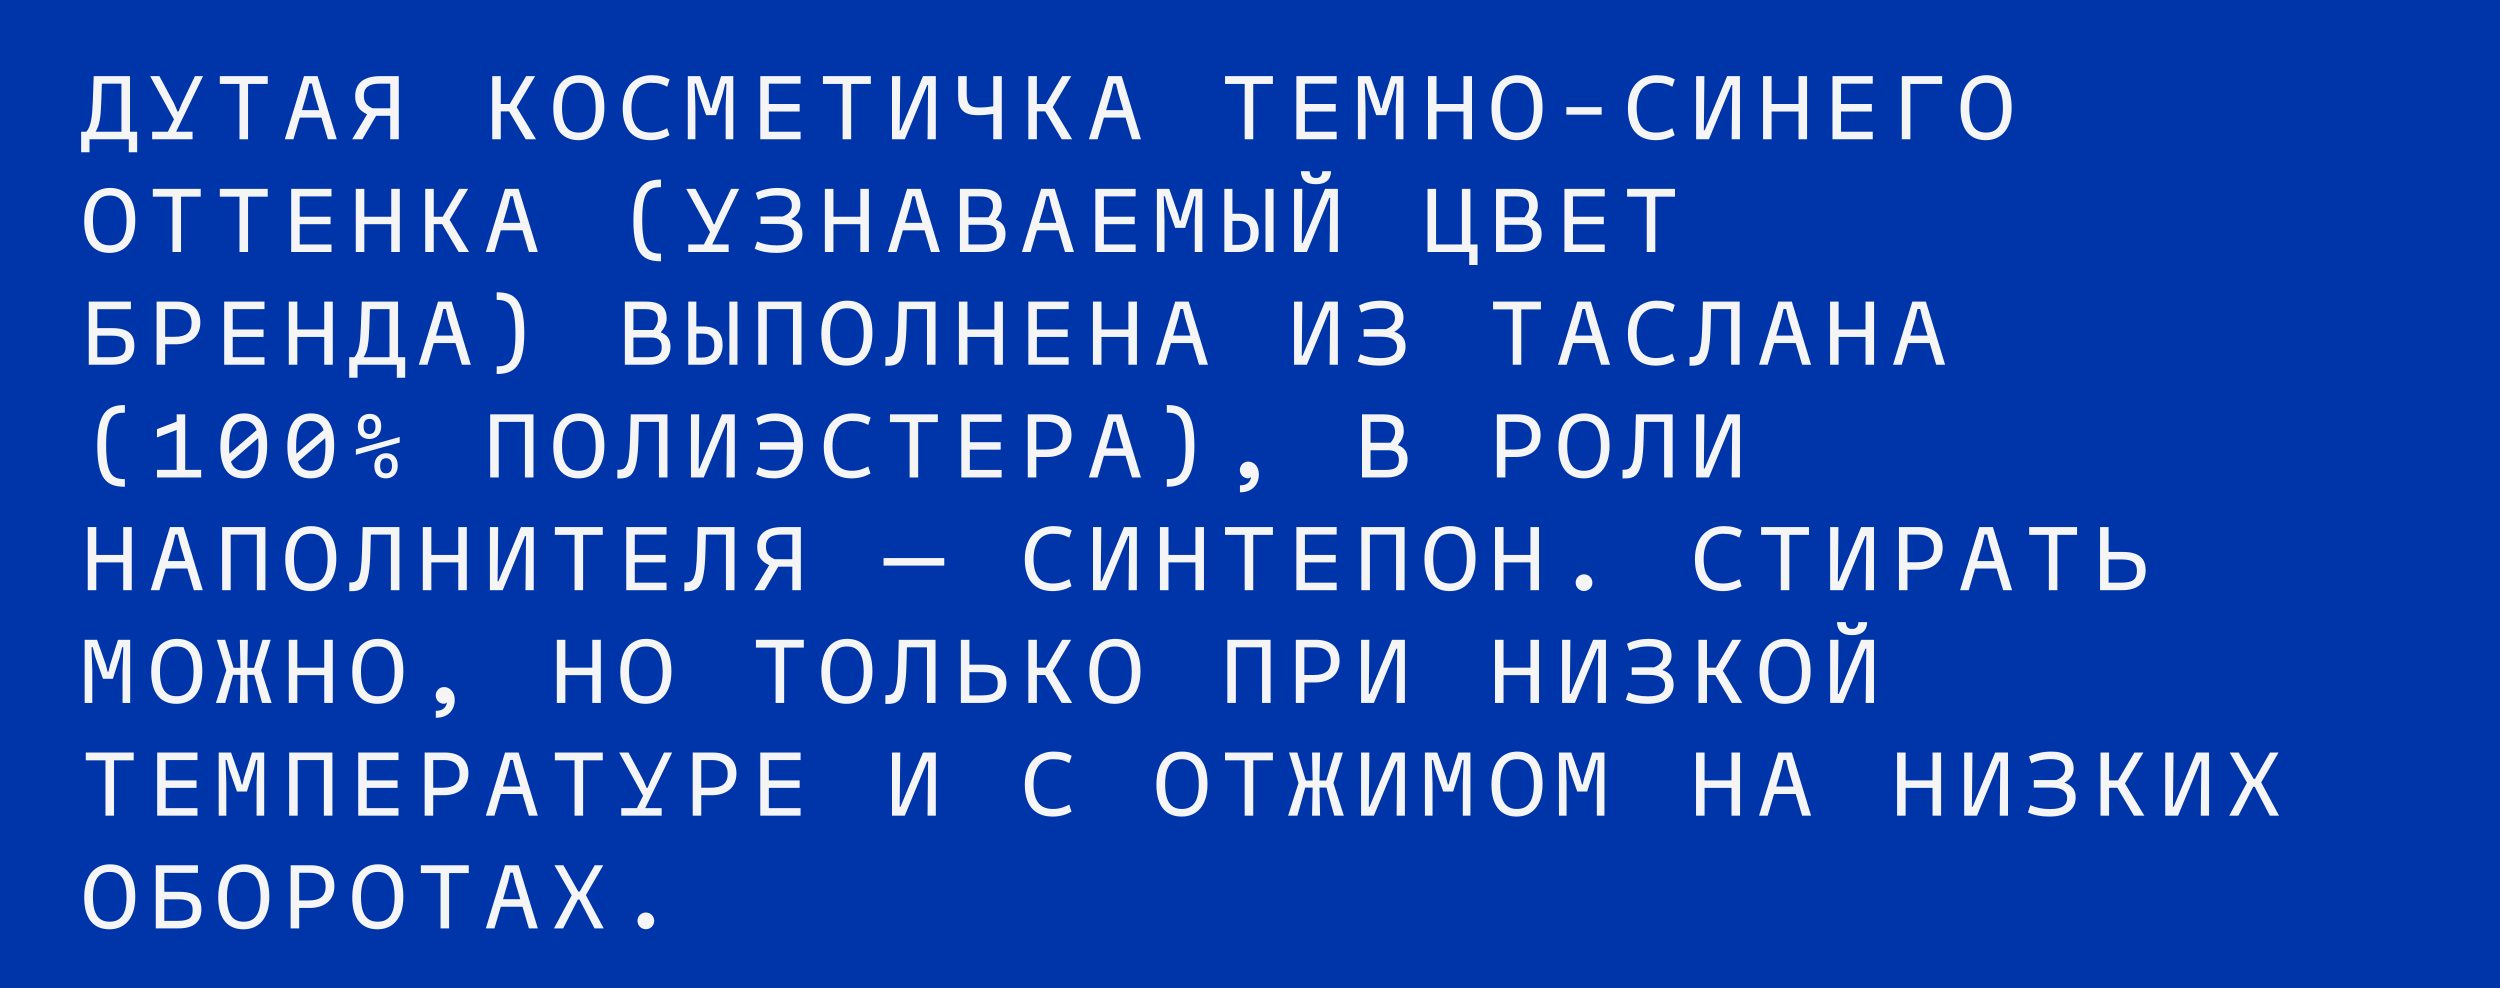 <?xml version="1.0" encoding="UTF-8"?>
<svg xmlns="http://www.w3.org/2000/svg" width="377" height="149" viewBox="0 0 377 149" fill="none">
  <rect width="377" height="149" fill="#0035AA"></rect>
  <path d="M19.602 19.866H20.68V22.96H19.42V21H13.498V22.96H12.238V19.866H13.022C13.694 19.096 13.904 17.822 14.002 15.19L14.128 11.48H19.602V19.866ZM14.408 19.866H18.314V12.614H15.36L15.276 15.232C15.192 17.78 15.01 18.928 14.408 19.866ZM30.617 11.48L26.558 19.866H29.035V21H22.945V19.866H25.311L26.235 18.004L22.637 11.48H24.038L26.25 15.61L26.767 16.814H26.922L27.425 15.61L29.399 11.48H30.617ZM40.373 11.48V12.656H37.405V21H36.117V12.656H33.149V11.48H40.373ZM49.442 21L48.476 17.738H45.2L44.248 21H42.946L45.844 11.48H47.888L50.786 21H49.442ZM45.536 16.604H48.14L47.37 14.028L47.034 12.6H46.628L46.292 14.028L45.536 16.604ZM60.136 11.48V21H58.848V17.458H56.72L54.648 21H53.108L55.362 17.234C54.228 16.702 53.556 15.904 53.556 14.532C53.556 12.768 54.578 11.48 57.392 11.48H60.136ZM56.174 16.324H58.848V12.614H57.252C55.53 12.614 54.872 13.272 54.872 14.392C54.872 15.414 55.25 15.918 56.174 16.324ZM79.269 21L76.777 16.8H75.517V21H74.229V11.48H75.517V15.68H76.875L79.339 11.48H80.697L77.911 16.156L80.837 21H79.269ZM87.246 21.14C84.992 21.14 83.438 19.712 83.438 16.324C83.438 12.796 85.188 11.34 87.33 11.34C89.584 11.34 91.138 12.768 91.138 16.226C91.138 19.684 89.388 21.14 87.246 21.14ZM87.274 19.992C88.884 19.992 89.822 18.97 89.822 16.296C89.822 13.496 88.898 12.488 87.302 12.488C85.692 12.488 84.754 13.524 84.754 16.254C84.754 18.998 85.678 19.992 87.274 19.992ZM98.108 21.14C95.756 21.14 93.908 19.852 93.908 16.324C93.908 12.628 96.176 11.34 98.248 11.34C99.382 11.34 100.18 11.55 100.978 11.97L100.614 13.076C99.858 12.684 99.298 12.488 98.136 12.488C96.722 12.488 95.224 13.37 95.224 16.254C95.224 19.11 96.442 19.992 98.136 19.992C99.158 19.992 99.858 19.726 100.614 19.334L100.95 20.398C100.152 20.846 99.242 21.14 98.108 21.14ZM110.579 11.48V21H109.431V16.1L109.543 12.6H109.361L108.983 14.14L107.975 17.36H106.477L105.343 14.14L104.937 12.6H104.755L104.867 16.1V21H103.719V11.48H105.581L106.911 15.246L107.177 16.296H107.303L107.555 15.246L108.745 11.48H110.579ZM120.727 12.614H115.939V15.68H120.587V16.814H115.939V19.866H120.727V21H114.651V11.48H120.727V12.614ZM131.322 11.48V12.656H128.354V21H127.066V12.656H124.098V11.48H131.322ZM139.188 11.48H141.12V21H139.874L139.958 12.824H139.818L136.444 21H134.512V11.48H135.758L135.674 19.656H135.8L139.188 11.48ZM149.783 11.48H151.071V21H149.783V17.178C149.013 17.304 148.299 17.374 147.543 17.374C145.205 17.374 144.491 16.45 144.491 14.42V11.48H145.779V14.056C145.779 15.61 146.087 16.212 147.655 16.212C148.411 16.212 149.069 16.142 149.783 16.03V11.48ZM160.113 21L157.621 16.8H156.361V21H155.073V11.48H156.361V15.68H157.719L160.183 11.48H161.541L158.755 16.156L161.681 21H160.113ZM170.708 21L169.742 17.738H166.466L165.514 21H164.212L167.11 11.48H169.154L172.052 21H170.708ZM166.802 16.604H169.406L168.636 14.028L168.3 12.6H167.894L167.558 14.028L166.802 16.604ZM191.955 11.48V12.656H188.987V21H187.699V12.656H184.731V11.48H191.955ZM201.57 12.614H196.782V15.68H201.43V16.814H196.782V19.866H201.57V21H195.494V11.48H201.57V12.614ZM211.634 11.48V21H210.486V16.1L210.598 12.6H210.416L210.038 14.14L209.03 17.36H207.532L206.398 14.14L205.992 12.6H205.81L205.922 16.1V21H204.774V11.48H206.636L207.966 15.246L208.232 16.296H208.358L208.61 15.246L209.8 11.48H211.634ZM220.689 11.48H221.977V21H220.689V16.814H216.629V21H215.341V11.48H216.629V15.68H220.689V11.48ZM228.723 21.14C226.469 21.14 224.915 19.712 224.915 16.324C224.915 12.796 226.665 11.34 228.807 11.34C231.061 11.34 232.615 12.768 232.615 16.226C232.615 19.684 230.865 21.14 228.723 21.14ZM228.751 19.992C230.361 19.992 231.299 18.97 231.299 16.296C231.299 13.496 230.375 12.488 228.779 12.488C227.169 12.488 226.231 13.524 226.231 16.254C226.231 18.998 227.155 19.992 228.751 19.992ZM236.21 16.156H241.53V17.29H236.21V16.156ZM249.69 21.14C247.338 21.14 245.49 19.852 245.49 16.324C245.49 12.628 247.758 11.34 249.83 11.34C250.964 11.34 251.762 11.55 252.56 11.97L252.196 13.076C251.44 12.684 250.88 12.488 249.718 12.488C248.304 12.488 246.806 13.37 246.806 16.254C246.806 19.11 248.024 19.992 249.718 19.992C250.74 19.992 251.44 19.726 252.196 19.334L252.532 20.398C251.734 20.846 250.824 21.14 249.69 21.14ZM260.453 11.48H262.385V21H261.139L261.223 12.824H261.083L257.709 21H255.777V11.48H257.023L256.939 19.656H257.065L260.453 11.48ZM271.217 11.48H272.505V21H271.217V16.814H267.157V21H265.869V11.48H267.157V15.68H271.217V11.48ZM282.414 12.614H277.626V15.68H282.274V16.814H277.626V19.866H282.414V21H276.338V11.48H282.414V12.614ZM292.87 11.48V12.656H288.082V21H286.794V11.48H292.87ZM299.461 21.14C297.207 21.14 295.653 19.712 295.653 16.324C295.653 12.796 297.403 11.34 299.545 11.34C301.799 11.34 303.353 12.768 303.353 16.226C303.353 19.684 301.603 21.14 299.461 21.14ZM299.489 19.992C301.099 19.992 302.037 18.97 302.037 16.296C302.037 13.496 301.113 12.488 299.517 12.488C297.907 12.488 296.969 13.524 296.969 16.254C296.969 18.998 297.893 19.992 299.489 19.992ZM16.508 38.14C14.254 38.14 12.7 36.712 12.7 33.324C12.7 29.796 14.45 28.34 16.592 28.34C18.846 28.34 20.4 29.768 20.4 33.226C20.4 36.684 18.65 38.14 16.508 38.14ZM16.536 36.992C18.146 36.992 19.084 35.97 19.084 33.296C19.084 30.496 18.16 29.488 16.564 29.488C14.954 29.488 14.016 30.524 14.016 33.254C14.016 35.998 14.94 36.992 16.536 36.992ZM30.267 28.48V29.656H27.299V38H26.012V29.656H23.044V28.48H30.267ZM40.373 28.48V29.656H37.405V38H36.117V29.656H33.149V28.48H40.373ZM49.988 29.614H45.2V32.68H49.848V33.814H45.2V36.866H49.988V38H43.912V28.48H49.988V29.614ZM59.002 28.48H60.29V38H59.002V33.814H54.942V38H53.654V28.48H54.942V32.68H59.002V28.48ZM69.163 38L66.671 33.8H65.411V38H64.123V28.48H65.411V32.68H66.769L69.233 28.48H70.591L67.805 33.156L70.731 38H69.163ZM79.759 38L78.793 34.738H75.517L74.565 38H73.263L76.161 28.48H78.205L81.103 38H79.759ZM75.853 33.604H78.457L77.687 31.028L77.351 29.6H76.945L76.609 31.028L75.853 33.604ZM99.676 39.4C97.142 39.4 95.518 38.504 95.518 33.24C95.518 28.116 97.142 27.08 99.676 27.08V28.228C97.758 28.228 96.848 28.886 96.848 33.1C96.848 37.594 97.758 38.252 99.676 38.252V39.4ZM111.461 28.48L107.401 36.866H109.879V38H103.789V36.866H106.155L107.079 35.004L103.481 28.48H104.881L107.093 32.61L107.611 33.814H107.765L108.269 32.61L110.243 28.48H111.461ZM119.313 33.03C120.489 33.464 121.007 34.108 121.007 35.256C121.007 36.852 119.873 38.14 117.031 38.14C115.827 38.14 114.721 37.944 113.811 37.51L114.175 36.418C115.043 36.796 115.911 37.006 117.143 37.006C119.047 37.006 119.719 36.404 119.719 35.326C119.719 34.416 119.103 33.772 117.283 33.772H114.693V32.638H118.011H118.053C119.061 32.232 119.411 31.7 119.411 30.958C119.411 29.88 118.683 29.474 117.213 29.474C116.051 29.474 115.071 29.754 114.315 30.132L113.979 29.082C114.777 28.662 115.967 28.34 117.311 28.34C119.383 28.34 120.699 29.138 120.699 30.888C120.699 31.882 120.153 32.554 119.313 33.03ZM129.74 28.48H131.028V38H129.74V33.814H125.68V38H124.392V28.48H125.68V32.68H129.74V28.48ZM140.392 38L139.426 34.738H136.15L135.198 38H133.896L136.794 28.48H138.838L141.736 38H140.392ZM136.486 33.604H139.09L138.32 31.028L137.984 29.6H137.578L137.242 31.028L136.486 33.604ZM150.161 33.128C151.029 33.45 151.631 34.038 151.631 35.256C151.631 36.936 150.595 38 148.453 38H144.757V28.48H147.921C150.035 28.48 151.057 29.278 151.057 31.028C151.057 31.77 150.735 32.428 150.161 33.128ZM147.781 29.614H146.045V32.764H149.055C149.503 32.246 149.741 31.714 149.741 31.126C149.741 30.16 149.279 29.614 147.781 29.614ZM148.341 36.866C150.049 36.866 150.315 36.222 150.315 35.34C150.315 34.57 150.035 33.898 148.761 33.898H146.045V36.866H148.341ZM160.603 38L159.637 34.738H156.361L155.409 38H154.107L157.005 28.48H159.049L161.947 38H160.603ZM156.697 33.604H159.301L158.531 31.028L158.195 29.6H157.789L157.453 31.028L156.697 33.604ZM171.254 29.614H166.466V32.68H171.114V33.814H166.466V36.866H171.254V38H165.178V28.48H171.254V29.614ZM181.318 28.48V38H180.17V33.1L180.282 29.6H180.1L179.722 31.14L178.714 34.36H177.216L176.082 31.14L175.676 29.6H175.494L175.606 33.1V38H174.458V28.48H176.32L177.65 32.246L177.916 33.296H178.042L178.294 32.246L179.484 28.48H181.318ZM186.915 32.232C188.973 32.232 189.813 33.338 189.813 35.004C189.813 36.936 188.637 38 186.775 38H184.633V28.48H185.851V32.232H186.915ZM190.835 28.48H192.053V38H190.835V28.48ZM186.663 36.922C188.161 36.922 188.567 36.25 188.567 35.088C188.567 34.01 188.147 33.31 186.803 33.31H185.851V36.922H186.663ZM198.434 27.78C197.048 27.78 196.236 27.22 196.166 25.82H197.482C197.566 26.548 197.804 26.842 198.448 26.842C199.092 26.842 199.33 26.548 199.414 25.82H200.73C200.66 27.22 199.82 27.78 198.434 27.78ZM199.82 28.48H201.752V38H200.506L200.59 29.824H200.45L197.076 38H195.144V28.48H196.39L196.306 36.656H196.432L199.82 28.48ZM221.739 36.866H222.817V39.96H221.557V38H215.271V28.48H216.559V36.866H220.451V28.48H221.739V36.866ZM231.005 33.128C231.873 33.45 232.475 34.038 232.475 35.256C232.475 36.936 231.439 38 229.297 38H225.601V28.48H228.765C230.879 28.48 231.901 29.278 231.901 31.028C231.901 31.77 231.579 32.428 231.005 33.128ZM228.625 29.614H226.889V32.764H229.899C230.347 32.246 230.585 31.714 230.585 31.126C230.585 30.16 230.123 29.614 228.625 29.614ZM229.185 36.866C230.893 36.866 231.159 36.222 231.159 35.34C231.159 34.57 230.879 33.898 229.605 33.898H226.889V36.866H229.185ZM241.992 29.614H237.204V32.68H241.852V33.814H237.204V36.866H241.992V38H235.916V28.48H241.992V29.614ZM252.588 28.48V29.656H249.62V38H248.332V29.656H245.364V28.48H252.588ZM16.942 49.484C19.7 49.484 20.26 50.73 20.26 52.13C20.26 53.936 19.224 55 16.802 55H13.386V45.48H19.742V46.628H14.674V49.484H16.942ZM16.69 53.866C18.678 53.866 18.944 53.222 18.944 52.214C18.944 51.29 18.664 50.618 16.83 50.618H14.674V53.866H16.69ZM26.642 45.48C28.784 45.48 30.212 46.516 30.212 48.602C30.212 50.856 28.616 51.92 26.474 51.92H24.905V55H23.617V45.48H26.642ZM26.361 50.786C28.07 50.786 28.895 50.142 28.895 48.686C28.895 47.286 28.055 46.614 26.502 46.614H24.905V50.786H26.361ZM39.883 46.614H35.095V49.68H39.743V50.814H35.095V53.866H39.883V55H33.807V45.48H39.883V46.614ZM48.896 45.48H50.184V55H48.896V50.814H44.836V55H43.548V45.48H44.836V49.68H48.896V45.48ZM60.024 53.866H61.102V56.96H59.842V55H53.92V56.96H52.66V53.866H53.444C54.116 53.096 54.326 51.822 54.424 49.19L54.55 45.48H60.024V53.866ZM54.83 53.866H58.736V46.614H55.782L55.698 49.232C55.614 51.78 55.432 52.928 54.83 53.866ZM69.653 55L68.687 51.738H65.411L64.459 55H63.157L66.055 45.48H68.099L70.997 55H69.653ZM65.747 50.604H68.351L67.581 48.028L67.245 46.6H66.839L66.503 48.028L65.747 50.604ZM74.901 44.08C77.435 44.08 79.059 44.976 79.059 50.24C79.059 55.364 77.435 56.4 74.901 56.4V55.252C76.819 55.252 77.729 54.594 77.729 50.38C77.729 45.886 76.819 45.228 74.901 45.228V44.08ZM99.634 50.128C100.502 50.45 101.104 51.038 101.104 52.256C101.104 53.936 100.068 55 97.926 55H94.23V45.48H97.394C99.508 45.48 100.53 46.278 100.53 48.028C100.53 48.77 100.208 49.428 99.634 50.128ZM97.254 46.614H95.518V49.764H98.528C98.976 49.246 99.214 48.714 99.214 48.126C99.214 47.16 98.752 46.614 97.254 46.614ZM97.814 53.866C99.522 53.866 99.788 53.222 99.788 52.34C99.788 51.57 99.508 50.898 98.234 50.898H95.518V53.866H97.814ZM106.071 49.232C108.129 49.232 108.969 50.338 108.969 52.004C108.969 53.936 107.793 55 105.931 55H103.789V45.48H105.007V49.232H106.071ZM109.991 45.48H111.209V55H109.991V45.48ZM105.819 53.922C107.317 53.922 107.723 53.25 107.723 52.088C107.723 51.01 107.303 50.31 105.959 50.31H105.007V53.922H105.819ZM120.867 45.48V55H119.579V46.614H115.631V55H114.343V45.48H120.867ZM127.668 55.14C125.414 55.14 123.86 53.712 123.86 50.324C123.86 46.796 125.61 45.34 127.752 45.34C130.006 45.34 131.56 46.768 131.56 50.226C131.56 53.684 129.81 55.14 127.668 55.14ZM127.696 53.992C129.306 53.992 130.244 52.97 130.244 50.296C130.244 47.496 129.32 46.488 127.724 46.488C126.114 46.488 125.176 47.524 125.176 50.254C125.176 52.998 126.1 53.992 127.696 53.992ZM141.078 45.48V55H139.79V46.614H136.766L136.696 49.232C136.556 54.706 135.646 55.196 133.518 55.154V53.838C134.82 53.838 135.324 53.586 135.436 49.19L135.534 45.48H141.078ZM149.951 45.48H151.239V55H149.951V50.814H145.891V55H144.603V45.48H145.891V49.68H149.951V45.48ZM161.149 46.614H156.361V49.68H161.009V50.814H156.361V53.866H161.149V55H155.073V45.48H161.149V46.614ZM170.162 45.48H171.45V55H170.162V50.814H166.102V55H164.814V45.48H166.102V49.68H170.162V45.48ZM180.814 55L179.848 51.738H176.572L175.62 55H174.318L177.216 45.48H179.26L182.158 55H180.814ZM176.908 50.604H179.512L178.742 48.028L178.406 46.6H178L177.664 48.028L176.908 50.604ZM199.82 45.48H201.752V55H200.506L200.59 46.824H200.45L197.076 55H195.144V45.48H196.39L196.306 53.656H196.432L199.82 45.48ZM210.262 50.03C211.438 50.464 211.956 51.108 211.956 52.256C211.956 53.852 210.822 55.14 207.98 55.14C206.776 55.14 205.67 54.944 204.76 54.51L205.124 53.418C205.992 53.796 206.86 54.006 208.092 54.006C209.996 54.006 210.668 53.404 210.668 52.326C210.668 51.416 210.052 50.772 208.232 50.772H205.642V49.638H208.96H209.002C210.01 49.232 210.36 48.7 210.36 47.958C210.36 46.88 209.632 46.474 208.162 46.474C207 46.474 206.02 46.754 205.264 47.132L204.928 46.082C205.726 45.662 206.916 45.34 208.26 45.34C210.332 45.34 211.648 46.138 211.648 47.888C211.648 48.882 211.102 49.554 210.262 50.03ZM232.377 45.48V46.656H229.409V55H228.121V46.656H225.153V45.48H232.377ZM241.446 55L240.48 51.738H237.204L236.252 55H234.95L237.848 45.48H239.892L242.79 55H241.446ZM237.54 50.604H240.144L239.374 48.028L239.038 46.6H238.632L238.296 48.028L237.54 50.604ZM249.69 55.14C247.338 55.14 245.49 53.852 245.49 50.324C245.49 46.628 247.758 45.34 249.83 45.34C250.964 45.34 251.762 45.55 252.56 45.97L252.196 47.076C251.44 46.684 250.88 46.488 249.718 46.488C248.304 46.488 246.806 47.37 246.806 50.254C246.806 53.11 248.024 53.992 249.718 53.992C250.74 53.992 251.44 53.726 252.196 53.334L252.532 54.398C251.734 54.846 250.824 55.14 249.69 55.14ZM262.343 45.48V55H261.055V46.614H258.031L257.961 49.232C257.821 54.706 256.911 55.196 254.783 55.154V53.838C256.085 53.838 256.589 53.586 256.701 49.19L256.799 45.48H262.343ZM271.763 55L270.797 51.738H267.521L266.569 55H265.267L268.165 45.48H270.209L273.107 55H271.763ZM267.857 50.604H270.461L269.691 48.028L269.355 46.6H268.949L268.613 48.028L267.857 50.604ZM281.322 45.48H282.61V55H281.322V50.814H277.262V55H275.974V45.48H277.262V49.68H281.322V45.48ZM291.974 55L291.008 51.738H287.732L286.78 55H285.478L288.376 45.48H290.42L293.318 55H291.974ZM288.068 50.604H290.672L289.902 48.028L289.566 46.6H289.16L288.824 48.028L288.068 50.604ZM18.832 73.4C16.298 73.4 14.674 72.504 14.674 67.24C14.674 62.116 16.298 61.08 18.832 61.08V62.228C16.914 62.228 16.004 62.886 16.004 67.1C16.004 71.594 16.914 72.252 18.832 72.252V73.4ZM27.93 70.852H30.337V72H23.674V70.852H26.642V64.832L23.674 65.966V64.72L26.642 63.586V62.48H27.93V70.852ZM36.803 62.34C39.155 62.34 40.289 63.978 40.289 67.156C40.289 70.684 38.959 72.14 36.719 72.14C34.367 72.14 33.233 70.502 33.233 67.324C33.233 64.006 34.563 62.34 36.803 62.34ZM36.775 63.488C35.067 63.488 34.549 64.804 34.549 67.254C34.549 67.674 34.563 68.066 34.591 68.416L38.693 64.86C38.385 63.95 37.797 63.488 36.775 63.488ZM36.747 70.992C38.455 70.992 38.973 69.956 38.973 67.226C38.973 66.806 38.959 66.414 38.931 66.064L34.829 69.62C35.137 70.53 35.725 70.992 36.747 70.992ZM46.908 62.34C49.26 62.34 50.394 63.978 50.394 67.156C50.394 70.684 49.064 72.14 46.824 72.14C44.472 72.14 43.338 70.502 43.338 67.324C43.338 64.006 44.668 62.34 46.908 62.34ZM46.88 63.488C45.172 63.488 44.654 64.804 44.654 67.254C44.654 67.674 44.668 68.066 44.696 68.416L48.798 64.86C48.49 63.95 47.902 63.488 46.88 63.488ZM46.852 70.992C48.56 70.992 49.078 69.956 49.078 67.226C49.078 66.806 49.064 66.414 49.036 66.064L44.934 69.62C45.242 70.53 45.83 70.992 46.852 70.992ZM55.698 66.204C54.648 66.204 53.962 65.546 53.962 64.328C53.962 63.082 54.746 62.41 55.754 62.41C56.79 62.41 57.49 63.082 57.49 64.286C57.49 65.532 56.692 66.204 55.698 66.204ZM55.712 65.448C56.342 65.448 56.622 65.014 56.622 64.314C56.622 63.586 56.342 63.166 55.74 63.166C55.096 63.166 54.83 63.6 54.83 64.3C54.83 65.014 55.096 65.448 55.712 65.448ZM53.668 68.584V67.744L60.276 65.896V66.736L53.668 68.584ZM58.19 72.14C57.14 72.14 56.454 71.482 56.454 70.264C56.454 69.018 57.238 68.346 58.246 68.346C59.282 68.346 59.982 69.018 59.982 70.222C59.982 71.468 59.184 72.14 58.19 72.14ZM58.204 71.384C58.834 71.384 59.114 70.95 59.114 70.25C59.114 69.522 58.834 69.102 58.232 69.102C57.588 69.102 57.322 69.536 57.322 70.236C57.322 70.95 57.588 71.384 58.204 71.384ZM80.445 62.48V72H79.157V63.614H75.209V72H73.921V62.48H80.445ZM87.246 72.14C84.992 72.14 83.438 70.712 83.438 67.324C83.438 63.796 85.188 62.34 87.33 62.34C89.584 62.34 91.138 63.768 91.138 67.226C91.138 70.684 89.388 72.14 87.246 72.14ZM87.274 70.992C88.884 70.992 89.822 69.97 89.822 67.296C89.822 64.496 88.898 63.488 87.302 63.488C85.692 63.488 84.754 64.524 84.754 67.254C84.754 69.998 85.678 70.992 87.274 70.992ZM100.656 62.48V72H99.368V63.614H96.344L96.274 66.232C96.134 71.706 95.224 72.196 93.096 72.154V70.838C94.398 70.838 94.902 70.586 95.014 66.19L95.112 62.48H100.656ZM108.871 62.48H110.803V72H109.557L109.641 63.824H109.501L106.127 72H104.195V62.48H105.441L105.357 70.656H105.483L108.871 62.48ZM116.891 62.34C119.243 62.34 121.091 63.628 121.091 67.156C121.091 70.852 118.823 72.14 116.751 72.14C115.617 72.14 114.819 71.93 114.021 71.51L114.385 70.404C115.141 70.796 115.701 70.992 116.863 70.992C118.179 70.992 119.565 70.236 119.747 67.814H114.609V66.68H119.761C119.607 64.258 118.445 63.488 116.863 63.488C115.841 63.488 115.141 63.754 114.385 64.146L114.049 63.082C114.847 62.634 115.757 62.34 116.891 62.34ZM128.424 72.14C126.072 72.14 124.224 70.852 124.224 67.324C124.224 63.628 126.492 62.34 128.564 62.34C129.698 62.34 130.496 62.55 131.294 62.97L130.93 64.076C130.174 63.684 129.614 63.488 128.452 63.488C127.038 63.488 125.54 64.37 125.54 67.254C125.54 70.11 126.758 70.992 128.452 70.992C129.474 70.992 130.174 70.726 130.93 70.334L131.266 71.398C130.468 71.846 129.558 72.14 128.424 72.14ZM141.428 62.48V63.656H138.46V72H137.172V63.656H134.204V62.48H141.428ZM151.043 63.614H146.255V66.68H150.903V67.814H146.255V70.866H151.043V72H144.967V62.48H151.043V63.614ZM158.013 62.48C160.155 62.48 161.583 63.516 161.583 65.602C161.583 67.856 159.987 68.92 157.845 68.92H156.277V72H154.989V62.48H158.013ZM157.733 67.786C159.441 67.786 160.267 67.142 160.267 65.686C160.267 64.286 159.427 63.614 157.873 63.614H156.277V67.786H157.733ZM170.708 72L169.742 68.738H166.466L165.514 72H164.212L167.11 62.48H169.154L172.052 72H170.708ZM166.802 67.604H169.406L168.636 65.028L168.3 63.6H167.894L167.558 65.028L166.802 67.604ZM175.956 61.08C178.49 61.08 180.114 61.976 180.114 67.24C180.114 72.364 178.49 73.4 175.956 73.4V72.252C177.874 72.252 178.784 71.594 178.784 67.38C178.784 62.886 177.874 62.228 175.956 62.228V61.08ZM188.231 69.606C188.973 69.606 189.841 70.222 189.841 71.566C189.841 72.798 189.085 74.24 186.985 74.24V73.19C187.923 73.19 188.497 72.826 188.679 71.944C188.539 72.042 188.385 72.126 188.175 72.126C187.531 72.126 186.971 71.566 186.971 70.866C186.971 70.166 187.531 69.606 188.231 69.606ZM210.794 67.128C211.662 67.45 212.264 68.038 212.264 69.256C212.264 70.936 211.228 72 209.086 72H205.39V62.48H208.554C210.668 62.48 211.69 63.278 211.69 65.028C211.69 65.77 211.368 66.428 210.794 67.128ZM208.414 63.614H206.678V66.764H209.688C210.136 66.246 210.374 65.714 210.374 65.126C210.374 64.16 209.912 63.614 208.414 63.614ZM208.974 70.866C210.682 70.866 210.948 70.222 210.948 69.34C210.948 68.57 210.668 67.898 209.394 67.898H206.678V70.866H208.974ZM228.751 62.48C230.893 62.48 232.321 63.516 232.321 65.602C232.321 67.856 230.725 68.92 228.583 68.92H227.015V72H225.727V62.48H228.751ZM228.471 67.786C230.179 67.786 231.005 67.142 231.005 65.686C231.005 64.286 230.165 63.614 228.611 63.614H227.015V67.786H228.471ZM238.828 72.14C236.574 72.14 235.02 70.712 235.02 67.324C235.02 63.796 236.77 62.34 238.912 62.34C241.166 62.34 242.72 63.768 242.72 67.226C242.72 70.684 240.97 72.14 238.828 72.14ZM238.856 70.992C240.466 70.992 241.404 69.97 241.404 67.296C241.404 64.496 240.48 63.488 238.884 63.488C237.274 63.488 236.336 64.524 236.336 67.254C236.336 69.998 237.26 70.992 238.856 70.992ZM252.238 62.48V72H250.95V63.614H247.926L247.856 66.232C247.716 71.706 246.806 72.196 244.678 72.154V70.838C245.98 70.838 246.484 70.586 246.596 66.19L246.694 62.48H252.238ZM260.453 62.48H262.385V72H261.139L261.223 63.824H261.083L257.709 72H255.777V62.48H257.023L256.939 70.656H257.065L260.453 62.48ZM18.58 79.48H19.868V89H18.58V84.814H14.52V89H13.232V79.48H14.52V83.68H18.58V79.48ZM29.232 89L28.265 85.738H24.989L24.038 89H22.735L25.634 79.48H27.677L30.576 89H29.232ZM25.326 84.604H27.93L27.16 82.028L26.823 80.6H26.418L26.081 82.028L25.326 84.604ZM40.023 79.48V89H38.735V80.614H34.787V89H33.499V79.48H40.023ZM46.824 89.14C44.57 89.14 43.016 87.712 43.016 84.324C43.016 80.796 44.766 79.34 46.908 79.34C49.162 79.34 50.716 80.768 50.716 84.226C50.716 87.684 48.966 89.14 46.824 89.14ZM46.852 87.992C48.462 87.992 49.4 86.97 49.4 84.296C49.4 81.496 48.476 80.488 46.88 80.488C45.27 80.488 44.332 81.524 44.332 84.254C44.332 86.998 45.256 87.992 46.852 87.992ZM60.234 79.48V89H58.946V80.614H55.922L55.852 83.232C55.712 88.706 54.802 89.196 52.674 89.154V87.838C53.976 87.838 54.48 87.586 54.592 83.19L54.69 79.48H60.234ZM69.107 79.48H70.395V89H69.107V84.814H65.047V89H63.759V79.48H65.047V83.68H69.107V79.48ZM78.555 79.48H80.487V89H79.241L79.325 80.824H79.185L75.811 89H73.879V79.48H75.125L75.041 87.656H75.167L78.555 79.48ZM90.9 79.48V80.656H87.932V89H86.644V80.656H83.676V79.48H90.9ZM100.516 80.614H95.728V83.68H100.376V84.814H95.728V87.866H100.516V89H94.44V79.48H100.516V80.614ZM110.761 79.48V89H109.473V80.614H106.449L106.379 83.232C106.239 88.706 105.329 89.196 103.201 89.154V87.838C104.503 87.838 105.007 87.586 105.119 83.19L105.217 79.48H110.761ZM120.769 79.48V89H119.481V85.458H117.353L115.281 89H113.741L115.995 85.234C114.861 84.702 114.189 83.904 114.189 82.532C114.189 80.768 115.211 79.48 118.025 79.48H120.769ZM116.807 84.324H119.481V80.614H117.885C116.163 80.614 115.505 81.272 115.505 82.392C115.505 83.414 115.883 83.918 116.807 84.324ZM133.238 85.29V84.156H142.394V85.29H133.238ZM158.741 89.14C156.389 89.14 154.541 87.852 154.541 84.324C154.541 80.628 156.809 79.34 158.881 79.34C160.015 79.34 160.813 79.55 161.611 79.97L161.247 81.076C160.491 80.684 159.931 80.488 158.769 80.488C157.355 80.488 155.857 81.37 155.857 84.254C155.857 87.11 157.075 87.992 158.769 87.992C159.791 87.992 160.491 87.726 161.247 87.334L161.583 88.398C160.785 88.846 159.875 89.14 158.741 89.14ZM169.504 79.48H171.436V89H170.19L170.274 80.824H170.134L166.76 89H164.828V79.48H166.074L165.99 87.656H166.116L169.504 79.48ZM180.268 79.48H181.556V89H180.268V84.814H176.208V89H174.92V79.48H176.208V83.68H180.268V79.48ZM191.955 79.48V80.656H188.987V89H187.699V80.656H184.731V79.48H191.955ZM201.57 80.614H196.782V83.68H201.43V84.814H196.782V87.866H201.57V89H195.494V79.48H201.57V80.614ZM211.816 79.48V89H210.528V80.614H206.58V89H205.292V79.48H211.816ZM218.617 89.14C216.363 89.14 214.809 87.712 214.809 84.324C214.809 80.796 216.559 79.34 218.701 79.34C220.955 79.34 222.509 80.768 222.509 84.226C222.509 87.684 220.759 89.14 218.617 89.14ZM218.645 87.992C220.255 87.992 221.193 86.97 221.193 84.296C221.193 81.496 220.269 80.488 218.673 80.488C217.063 80.488 216.125 81.524 216.125 84.254C216.125 86.998 217.049 87.992 218.645 87.992ZM230.795 79.48H232.083V89H230.795V84.814H226.735V89H225.447V79.48H226.735V83.68H230.795V79.48ZM238.87 89.126C238.17 89.126 237.61 88.566 237.61 87.866C237.61 87.166 238.17 86.606 238.87 86.606C239.57 86.606 240.13 87.166 240.13 87.866C240.13 88.566 239.57 89.126 238.87 89.126ZM259.795 89.14C257.443 89.14 255.595 87.852 255.595 84.324C255.595 80.628 257.863 79.34 259.935 79.34C261.069 79.34 261.867 79.55 262.665 79.97L262.301 81.076C261.545 80.684 260.985 80.488 259.823 80.488C258.409 80.488 256.911 81.37 256.911 84.254C256.911 87.11 258.129 87.992 259.823 87.992C260.845 87.992 261.545 87.726 262.301 87.334L262.637 88.398C261.839 88.846 260.929 89.14 259.795 89.14ZM272.799 79.48V80.656H269.831V89H268.543V80.656H265.575V79.48H272.799ZM280.664 79.48H282.596V89H281.35L281.434 80.824H281.294L277.92 89H275.988V79.48H277.234L277.15 87.656H277.276L280.664 79.48ZM289.384 79.48C291.526 79.48 292.954 80.516 292.954 82.602C292.954 84.856 291.358 85.92 289.216 85.92H287.648V89H286.36V79.48H289.384ZM289.104 84.786C290.812 84.786 291.638 84.142 291.638 82.686C291.638 81.286 290.798 80.614 289.244 80.614H287.648V84.786H289.104ZM302.079 89L301.113 85.738H297.837L296.885 89H295.583L298.481 79.48H300.525L303.423 89H302.079ZM298.173 84.604H300.777L300.007 82.028L299.671 80.6H299.265L298.929 82.028L298.173 84.604ZM313.221 79.48V80.656H310.253V89H308.965V80.656H305.997V79.48H313.221ZM320.106 83.232C322.724 83.232 323.564 84.338 323.564 86.004C323.564 87.936 322.388 89 319.966 89H316.69V79.48H317.978V83.232H320.106ZM319.854 87.866C321.842 87.866 322.248 87.222 322.248 86.088C322.248 85.038 321.828 84.366 319.994 84.366H317.978V87.866H319.854ZM19.63 96.48V106H18.482V101.1L18.594 97.6H18.412L18.034 99.14L17.026 102.36H15.528L14.394 99.14L13.988 97.6H13.806L13.918 101.1V106H12.77V96.48H14.632L15.962 100.246L16.228 101.296H16.354L16.606 100.246L17.796 96.48H19.63ZM26.613 106.14C24.36 106.14 22.805 104.712 22.805 101.324C22.805 97.796 24.555 96.34 26.698 96.34C28.951 96.34 30.506 97.768 30.506 101.226C30.506 104.684 28.756 106.14 26.613 106.14ZM26.642 104.992C28.252 104.992 29.189 103.97 29.189 101.296C29.189 98.496 28.265 97.488 26.669 97.488C25.059 97.488 24.122 98.524 24.122 101.254C24.122 103.998 25.046 104.992 26.642 104.992ZM39.519 106L38.343 101.772H37.293L37.377 106H36.173L36.257 101.772H35.137L33.961 106H32.561L34.129 101.086L32.701 96.48H33.947L35.221 100.708H36.257L36.173 96.48H37.377L37.293 100.708H38.315L39.589 96.48H40.821L39.393 101.086L40.961 106H39.519ZM48.896 96.48H50.184V106H48.896V101.814H44.836V106H43.548V96.48H44.836V100.68H48.896V96.48ZM56.93 106.14C54.676 106.14 53.122 104.712 53.122 101.324C53.122 97.796 54.872 96.34 57.014 96.34C59.268 96.34 60.822 97.768 60.822 101.226C60.822 104.684 59.072 106.14 56.93 106.14ZM56.958 104.992C58.568 104.992 59.506 103.97 59.506 101.296C59.506 98.496 58.582 97.488 56.986 97.488C55.376 97.488 54.438 98.524 54.438 101.254C54.438 103.998 55.362 104.992 56.958 104.992ZM66.965 103.606C67.707 103.606 68.575 104.222 68.575 105.566C68.575 106.798 67.819 108.24 65.719 108.24V107.19C66.657 107.19 67.231 106.826 67.413 105.944C67.273 106.042 67.119 106.126 66.909 106.126C66.265 106.126 65.705 105.566 65.705 104.866C65.705 104.166 66.265 103.606 66.965 103.606ZM89.318 96.48H90.606V106H89.318V101.814H85.258V106H83.97V96.48H85.258V100.68H89.318V96.48ZM97.352 106.14C95.098 106.14 93.544 104.712 93.544 101.324C93.544 97.796 95.294 96.34 97.436 96.34C99.69 96.34 101.244 97.768 101.244 101.226C101.244 104.684 99.494 106.14 97.352 106.14ZM97.38 104.992C98.99 104.992 99.928 103.97 99.928 101.296C99.928 98.496 99.004 97.488 97.408 97.488C95.798 97.488 94.86 98.524 94.86 101.254C94.86 103.998 95.784 104.992 97.38 104.992ZM121.217 96.48V97.656H118.249V106H116.961V97.656H113.993V96.48H121.217ZM127.668 106.14C125.414 106.14 123.86 104.712 123.86 101.324C123.86 97.796 125.61 96.34 127.752 96.34C130.006 96.34 131.56 97.768 131.56 101.226C131.56 104.684 129.81 106.14 127.668 106.14ZM127.696 104.992C129.306 104.992 130.244 103.97 130.244 101.296C130.244 98.496 129.32 97.488 127.724 97.488C126.114 97.488 125.176 98.524 125.176 101.254C125.176 103.998 126.1 104.992 127.696 104.992ZM141.078 96.48V106H139.79V97.614H136.766L136.696 100.232C136.556 105.706 135.646 106.196 133.518 106.154V104.838C134.82 104.838 135.324 104.586 135.436 100.19L135.534 96.48H141.078ZM148.313 100.232C150.931 100.232 151.771 101.338 151.771 103.004C151.771 104.936 150.595 106 148.173 106H144.897V96.48H146.185V100.232H148.313ZM148.061 104.866C150.049 104.866 150.455 104.222 150.455 103.088C150.455 102.038 150.035 101.366 148.201 101.366H146.185V104.866H148.061ZM160.113 106L157.621 101.8H156.361V106H155.073V96.48H156.361V100.68H157.719L160.183 96.48H161.541L158.755 101.156L161.681 106H160.113ZM168.09 106.14C165.836 106.14 164.282 104.712 164.282 101.324C164.282 97.796 166.032 96.34 168.174 96.34C170.428 96.34 171.982 97.768 171.982 101.226C171.982 104.684 170.232 106.14 168.09 106.14ZM168.118 104.992C169.728 104.992 170.666 103.97 170.666 101.296C170.666 98.496 169.742 97.488 168.146 97.488C166.536 97.488 165.598 98.524 165.598 101.254C165.598 103.998 166.522 104.992 168.118 104.992ZM191.605 96.48V106H190.317V97.614H186.369V106H185.081V96.48H191.605ZM198.434 96.48C200.576 96.48 202.004 97.516 202.004 99.602C202.004 101.856 200.408 102.92 198.266 102.92H196.698V106H195.41V96.48H198.434ZM198.154 101.786C199.862 101.786 200.688 101.142 200.688 99.686C200.688 98.286 199.848 97.614 198.294 97.614H196.698V101.786H198.154ZM209.926 96.48H211.858V106H210.612L210.696 97.824H210.556L207.182 106H205.25V96.48H206.496L206.412 104.656H206.538L209.926 96.48ZM230.795 96.48H232.083V106H230.795V101.814H226.735V106H225.447V96.48H226.735V100.68H230.795V96.48ZM240.242 96.48H242.174V106H240.928L241.012 97.824H240.872L237.498 106H235.566V96.48H236.812L236.728 104.656H236.854L240.242 96.48ZM250.684 101.03C251.86 101.464 252.378 102.108 252.378 103.256C252.378 104.852 251.244 106.14 248.402 106.14C247.198 106.14 246.092 105.944 245.182 105.51L245.546 104.418C246.414 104.796 247.282 105.006 248.514 105.006C250.418 105.006 251.09 104.404 251.09 103.326C251.09 102.416 250.474 101.772 248.654 101.772H246.064V100.638H249.382H249.424C250.432 100.232 250.782 99.7 250.782 98.958C250.782 97.88 250.054 97.474 248.584 97.474C247.422 97.474 246.442 97.754 245.686 98.132L245.35 97.082C246.148 96.662 247.338 96.34 248.682 96.34C250.754 96.34 252.07 97.138 252.07 98.888C252.07 99.882 251.524 100.554 250.684 101.03ZM261.167 106L258.675 101.8H257.415V106H256.127V96.48H257.415V100.68H258.773L261.237 96.48H262.595L259.809 101.156L262.735 106H261.167ZM269.145 106.14C266.891 106.14 265.337 104.712 265.337 101.324C265.337 97.796 267.087 96.34 269.229 96.34C271.483 96.34 273.037 97.768 273.037 101.226C273.037 104.684 271.287 106.14 269.145 106.14ZM269.173 104.992C270.783 104.992 271.721 103.97 271.721 101.296C271.721 98.496 270.797 97.488 269.201 97.488C267.591 97.488 266.653 98.524 266.653 101.254C266.653 103.998 267.577 104.992 269.173 104.992ZM279.278 95.78C277.892 95.78 277.08 95.22 277.01 93.82H278.326C278.41 94.548 278.648 94.842 279.292 94.842C279.936 94.842 280.174 94.548 280.258 93.82H281.574C281.504 95.22 280.664 95.78 279.278 95.78ZM280.664 96.48H282.596V106H281.35L281.434 97.824H281.294L277.92 106H275.988V96.48H277.234L277.15 104.656H277.276L280.664 96.48ZM20.162 113.48V114.656H17.194V123H15.906V114.656H12.938V113.48H20.162ZM29.777 114.614H24.989V117.68H29.637V118.814H24.989V121.866H29.777V123H23.701V113.48H29.777V114.614ZM39.841 113.48V123H38.693V118.1L38.805 114.6H38.623L38.245 116.14L37.237 119.36H35.739L34.605 116.14L34.199 114.6H34.017L34.129 118.1V123H32.981V113.48H34.843L36.173 117.246L36.439 118.296H36.565L36.817 117.246L38.007 113.48H39.841ZM50.128 113.48V123H48.84V114.614H44.892V123H43.604V113.48H50.128ZM60.094 114.614H55.306V117.68H59.954V118.814H55.306V121.866H60.094V123H54.018V113.48H60.094V114.614ZM67.063 113.48C69.205 113.48 70.633 114.516 70.633 116.602C70.633 118.856 69.037 119.92 66.895 119.92H65.327V123H64.039V113.48H67.063ZM66.783 118.786C68.491 118.786 69.317 118.142 69.317 116.686C69.317 115.286 68.477 114.614 66.923 114.614H65.327V118.786H66.783ZM79.759 123L78.793 119.738H75.517L74.565 123H73.263L76.161 113.48H78.205L81.103 123H79.759ZM75.853 118.604H78.457L77.687 116.028L77.351 114.6H76.945L76.609 116.028L75.853 118.604ZM90.9 113.48V114.656H87.932V123H86.644V114.656H83.676V113.48H90.9ZM101.356 113.48L97.296 121.866H99.774V123H93.684V121.866H96.05L96.974 120.004L93.376 113.48H94.776L96.988 117.61L97.506 118.814H97.66L98.164 117.61L100.138 113.48H101.356ZM107.485 113.48C109.627 113.48 111.055 114.516 111.055 116.602C111.055 118.856 109.459 119.92 107.317 119.92H105.749V123H104.461V113.48H107.485ZM107.205 118.786C108.913 118.786 109.739 118.142 109.739 116.686C109.739 115.286 108.899 114.614 107.345 114.614H105.749V118.786H107.205ZM120.727 114.614H115.939V117.68H120.587V118.814H115.939V121.866H120.727V123H114.651V113.48H120.727V114.614ZM139.188 113.48H141.12V123H139.874L139.958 114.824H139.818L136.444 123H134.512V113.48H135.758L135.674 121.656H135.8L139.188 113.48ZM158.741 123.14C156.389 123.14 154.541 121.852 154.541 118.324C154.541 114.628 156.809 113.34 158.881 113.34C160.015 113.34 160.813 113.55 161.611 113.97L161.247 115.076C160.491 114.684 159.931 114.488 158.769 114.488C157.355 114.488 155.857 115.37 155.857 118.254C155.857 121.11 157.075 121.992 158.769 121.992C159.791 121.992 160.491 121.726 161.247 121.334L161.583 122.398C160.785 122.846 159.875 123.14 158.741 123.14ZM178.196 123.14C175.942 123.14 174.388 121.712 174.388 118.324C174.388 114.796 176.138 113.34 178.28 113.34C180.534 113.34 182.088 114.768 182.088 118.226C182.088 121.684 180.338 123.14 178.196 123.14ZM178.224 121.992C179.834 121.992 180.772 120.97 180.772 118.296C180.772 115.496 179.848 114.488 178.252 114.488C176.642 114.488 175.704 115.524 175.704 118.254C175.704 120.998 176.628 121.992 178.224 121.992ZM191.955 113.48V114.656H188.987V123H187.699V114.656H184.731V113.48H191.955ZM201.206 123L200.03 118.772H198.98L199.064 123H197.86L197.944 118.772H196.824L195.648 123H194.248L195.816 118.086L194.388 113.48H195.634L196.908 117.708H197.944L197.86 113.48H199.064L198.98 117.708H200.002L201.276 113.48H202.508L201.08 118.086L202.648 123H201.206ZM209.926 113.48H211.858V123H210.612L210.696 114.824H210.556L207.182 123H205.25V113.48H206.496L206.412 121.656H206.538L209.926 113.48ZM221.739 113.48V123H220.591V118.1L220.703 114.6H220.521L220.143 116.14L219.135 119.36H217.637L216.503 116.14L216.097 114.6H215.915L216.027 118.1V123H214.879V113.48H216.741L218.071 117.246L218.337 118.296H218.463L218.715 117.246L219.905 113.48H221.739ZM228.723 123.14C226.469 123.14 224.915 121.712 224.915 118.324C224.915 114.796 226.665 113.34 228.807 113.34C231.061 113.34 232.615 114.768 232.615 118.226C232.615 121.684 230.865 123.14 228.723 123.14ZM228.751 121.992C230.361 121.992 231.299 120.97 231.299 118.296C231.299 115.496 230.375 114.488 228.779 114.488C227.169 114.488 226.231 115.524 226.231 118.254C226.231 120.998 227.155 121.992 228.751 121.992ZM241.95 113.48V123H240.802V118.1L240.914 114.6H240.732L240.354 116.14L239.346 119.36H237.848L236.714 116.14L236.308 114.6H236.126L236.238 118.1V123H235.09V113.48H236.952L238.282 117.246L238.548 118.296H238.674L238.926 117.246L240.116 113.48H241.95ZM261.111 113.48H262.399V123H261.111V118.814H257.051V123H255.763V113.48H257.051V117.68H261.111V113.48ZM271.763 123L270.797 119.738H267.521L266.569 123H265.267L268.165 113.48H270.209L273.107 123H271.763ZM267.857 118.604H270.461L269.691 116.028L269.355 114.6H268.949L268.613 116.028L267.857 118.604ZM291.428 113.48H292.716V123H291.428V118.814H287.368V123H286.08V113.48H287.368V117.68H291.428V113.48ZM300.875 113.48H302.807V123H301.561L301.645 114.824H301.505L298.131 123H296.199V113.48H297.445L297.361 121.656H297.487L300.875 113.48ZM311.317 118.03C312.493 118.464 313.011 119.108 313.011 120.256C313.011 121.852 311.877 123.14 309.035 123.14C307.831 123.14 306.725 122.944 305.815 122.51L306.179 121.418C307.047 121.796 307.915 122.006 309.147 122.006C311.051 122.006 311.723 121.404 311.723 120.326C311.723 119.416 311.107 118.772 309.287 118.772H306.697V117.638H310.015H310.057C311.065 117.232 311.415 116.7 311.415 115.958C311.415 114.88 310.687 114.474 309.217 114.474C308.055 114.474 307.075 114.754 306.319 115.132L305.983 114.082C306.781 113.662 307.971 113.34 309.315 113.34C311.387 113.34 312.703 114.138 312.703 115.888C312.703 116.882 312.157 117.554 311.317 118.03ZM321.8 123L319.308 118.8H318.048V123H316.76V113.48H318.048V117.68H319.406L321.87 113.48H323.228L320.442 118.156L323.368 123H321.8ZM331.192 113.48H333.124V123H331.878L331.962 114.824H331.822L328.448 123H326.516V113.48H327.762L327.678 121.656H327.804L331.192 113.48ZM342.291 123L340.023 118.646H339.785L337.559 123H336.173L338.847 118.016L336.243 113.48H337.601L339.841 117.442H340.065L342.319 113.48H343.607L340.989 117.988L343.677 123H342.291ZM16.508 140.14C14.254 140.14 12.7 138.712 12.7 135.324C12.7 131.796 14.45 130.34 16.592 130.34C18.846 130.34 20.4 131.768 20.4 135.226C20.4 138.684 18.65 140.14 16.508 140.14ZM16.536 138.992C18.146 138.992 19.084 137.97 19.084 135.296C19.084 132.496 18.16 131.488 16.564 131.488C14.954 131.488 14.016 132.524 14.016 135.254C14.016 137.998 14.94 138.992 16.536 138.992ZM27.047 134.484C29.805 134.484 30.366 135.73 30.366 137.13C30.366 138.936 29.329 140 26.907 140H23.491V130.48H29.848V131.628H24.779V134.484H27.047ZM26.796 138.866C28.784 138.866 29.049 138.222 29.049 137.214C29.049 136.29 28.77 135.618 26.936 135.618H24.779V138.866H26.796ZM36.719 140.14C34.465 140.14 32.911 138.712 32.911 135.324C32.911 131.796 34.661 130.34 36.803 130.34C39.057 130.34 40.611 131.768 40.611 135.226C40.611 138.684 38.861 140.14 36.719 140.14ZM36.747 138.992C38.357 138.992 39.295 137.97 39.295 135.296C39.295 132.496 38.371 131.488 36.775 131.488C35.165 131.488 34.227 132.524 34.227 135.254C34.227 137.998 35.151 138.992 36.747 138.992ZM46.852 130.48C48.994 130.48 50.422 131.516 50.422 133.602C50.422 135.856 48.826 136.92 46.684 136.92H45.116V140H43.828V130.48H46.852ZM46.572 135.786C48.28 135.786 49.106 135.142 49.106 133.686C49.106 132.286 48.266 131.614 46.712 131.614H45.116V135.786H46.572ZM56.93 140.14C54.676 140.14 53.122 138.712 53.122 135.324C53.122 131.796 54.872 130.34 57.014 130.34C59.268 130.34 60.822 131.768 60.822 135.226C60.822 138.684 59.072 140.14 56.93 140.14ZM56.958 138.992C58.568 138.992 59.506 137.97 59.506 135.296C59.506 132.496 58.582 131.488 56.986 131.488C55.376 131.488 54.438 132.524 54.438 135.254C54.438 137.998 55.362 138.992 56.958 138.992ZM70.689 130.48V131.656H67.721V140H66.433V131.656H63.465V130.48H70.689ZM79.759 140L78.793 136.738H75.517L74.565 140H73.263L76.161 130.48H78.205L81.103 140H79.759ZM75.853 135.604H78.457L77.687 133.028L77.351 131.6H76.945L76.609 133.028L75.853 135.604ZM89.654 140L87.386 135.646H87.148L84.922 140H83.536L86.21 135.016L83.606 130.48H84.964L87.204 134.442H87.428L89.682 130.48H90.97L88.352 134.988L91.04 140H89.654ZM97.394 140.126C96.694 140.126 96.134 139.566 96.134 138.866C96.134 138.166 96.694 137.606 97.394 137.606C98.094 137.606 98.654 138.166 98.654 138.866C98.654 139.566 98.094 140.126 97.394 140.126Z" fill="#F5F5F5"></path>
</svg>
